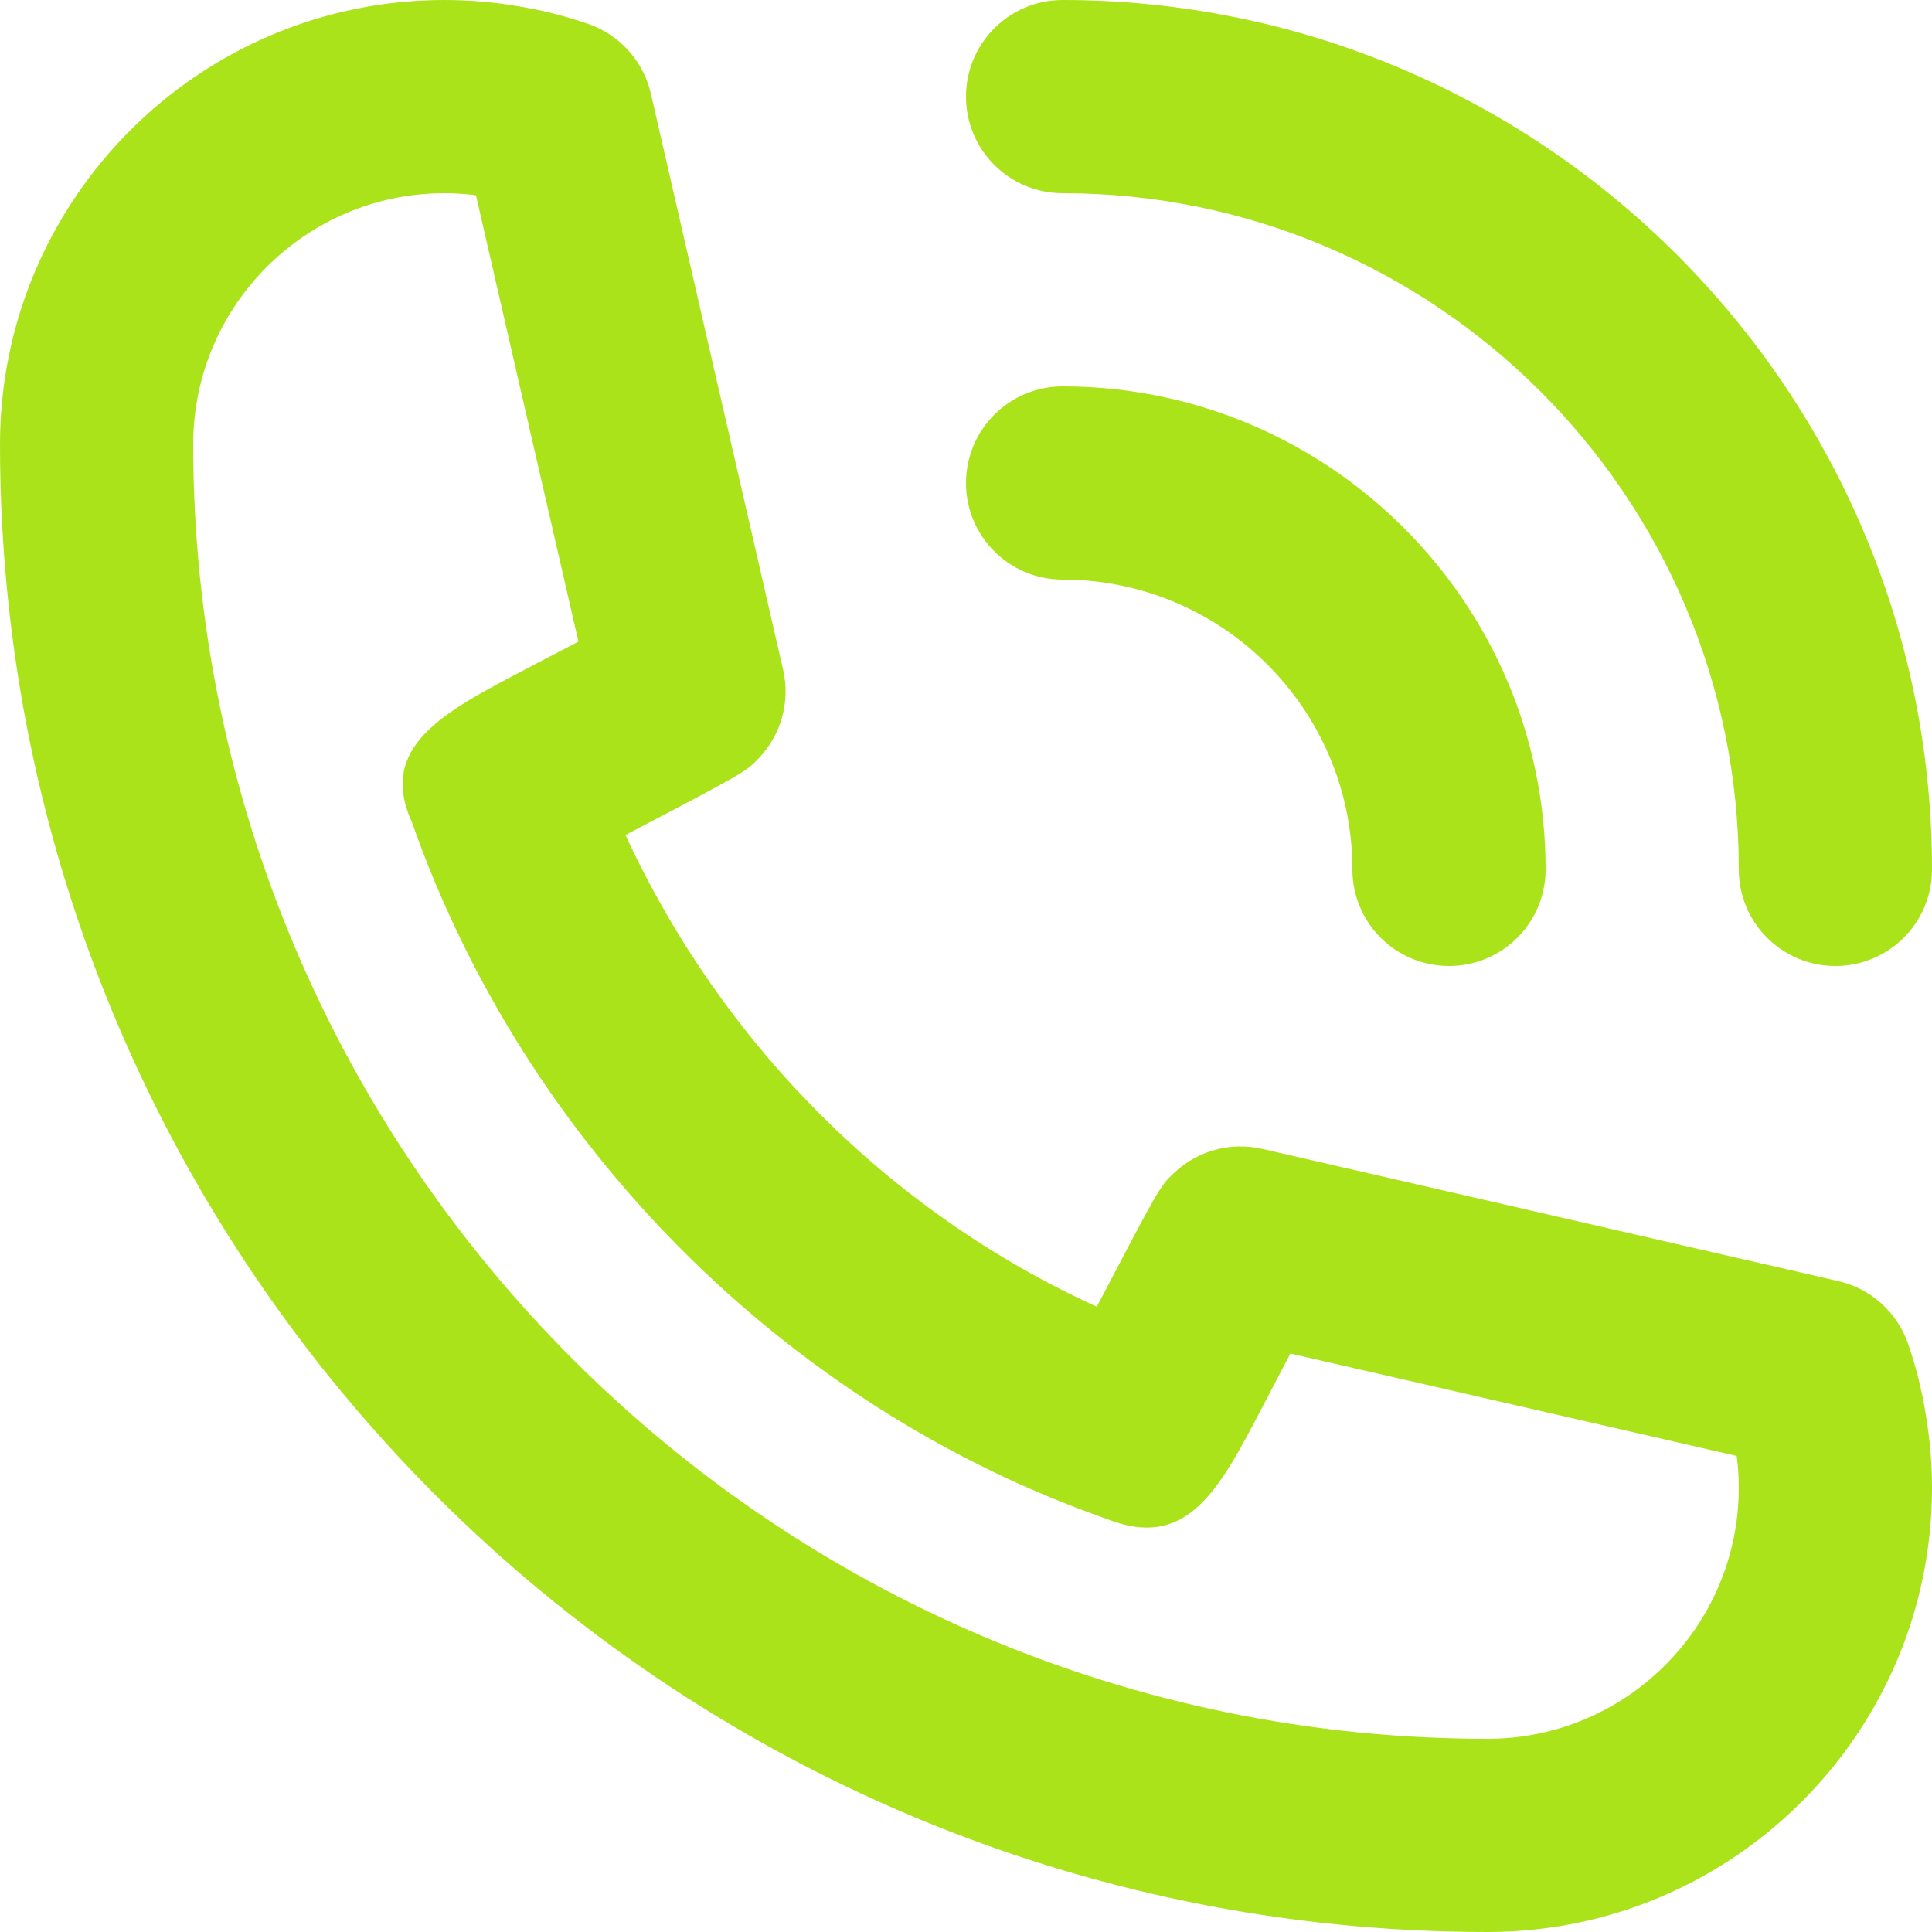 <svg xmlns="http://www.w3.org/2000/svg" width="20" height="20" viewBox="0 0 20 20" fill="none"><path fill-rule="evenodd" clip-rule="evenodd" d="M15.4 18C8.011 18 2 11.988 2 4.6C2 3.166 3.166 2 4.6 2C4.709 2 4.817 2.007 4.927 2.021L5.988 6.642C5.857 6.71 5.716 6.784 5.579 6.855L5.45 6.923C4.588 7.373 3.908 7.729 4.265 8.514C5.441 11.86 8.14 14.56 11.446 15.72C12.288 16.058 12.615 15.432 13.067 14.568L13.073 14.557C13.125 14.459 13.178 14.356 13.231 14.254C13.274 14.172 13.317 14.09 13.358 14.012L17.978 15.072C17.993 15.18 18 15.289 18 15.4C18 16.834 16.834 18 15.4 18ZM19.751 13.908C19.638 13.583 19.366 13.339 19.03 13.262L13.066 11.893C12.737 11.819 12.393 11.912 12.15 12.146C12.007 12.282 12.004 12.286 11.354 13.527C9.224 12.557 7.479 10.818 6.475 8.644C7.714 7.995 7.717 7.992 7.854 7.85C8.088 7.606 8.182 7.262 8.107 6.934L6.738 0.97C6.661 0.634 6.416 0.361 6.091 0.248C5.853 0.166 5.608 0.104 5.366 0.065C5.117 0.022 4.86 0 4.6 0C2.063 0 0 2.063 0 4.6C0 13.092 6.908 20 15.4 20C17.936 20 20 17.937 20 15.4C20 15.142 19.977 14.887 19.935 14.639C19.895 14.389 19.833 14.144 19.751 13.908ZM11 6C12.654 6 14 7.346 14 9C14 9.553 14.447 10 15 10C15.553 10 16 9.553 16 9C16 6.243 13.757 4 11 4C10.448 4 10 4.447 10 5C10 5.553 10.448 6 11 6ZM18 9C18 5.141 14.859 2 11 2C10.448 2 10 1.553 10 1C10 0.447 10.448 0 11 0C15.963 0 20 4.037 20 9C20 9.553 19.553 10 19 10C18.447 10 18 9.553 18 9Z" fill="#aae319"/></svg>
